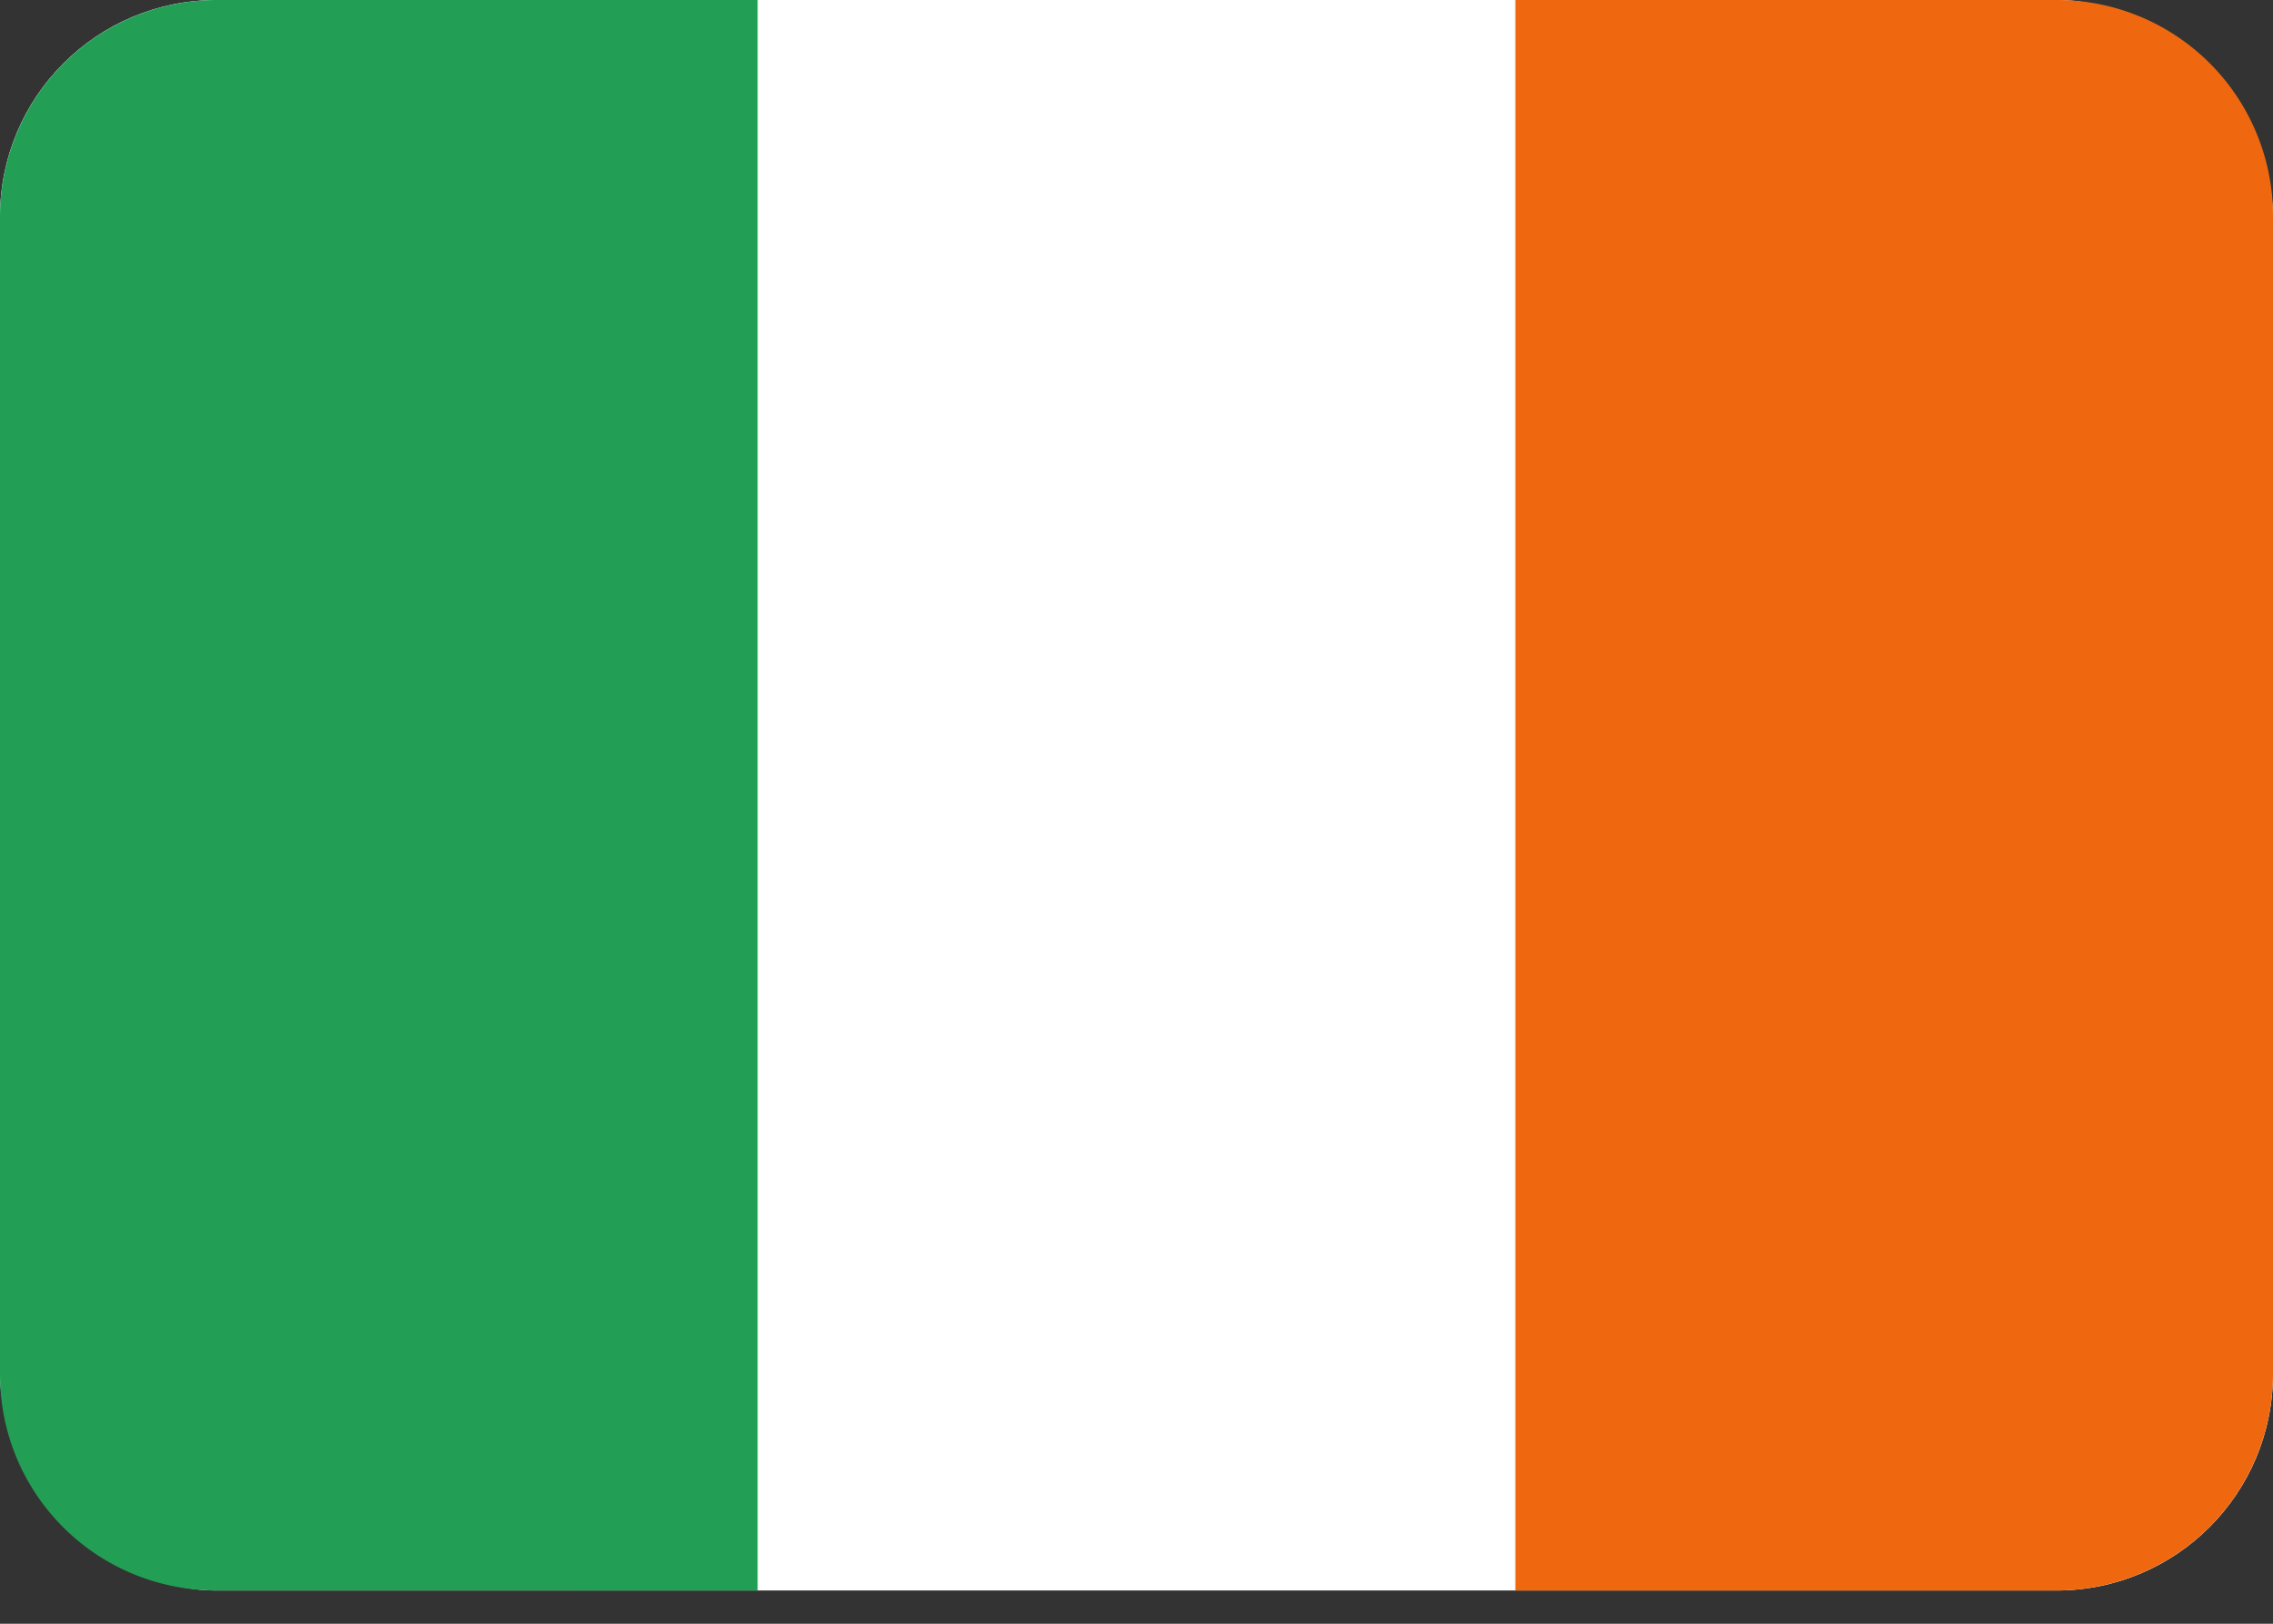<svg height="15" viewBox="0 0 21 15" width="21" xmlns="http://www.w3.org/2000/svg"><rect x="0" y="0" width="21" height="15" fill="#333333" stroke="none"/><g fill="none" fill-rule="evenodd"><rect fill="#fff" height="14.693" rx="2" width="21"/><path d="M2.006 0A2.003 2.003 0 0 0 0 1.997v10.7c0 1.102.887 1.996 2.006 1.996H7V0z" fill="#229f55"/><path d="M14 0v14.693h4.994A2.003 2.003 0 0 0 21 12.696v-10.7A1.995 1.995 0 0 0 18.994 0z" fill="#ef680f"/></g></svg>
